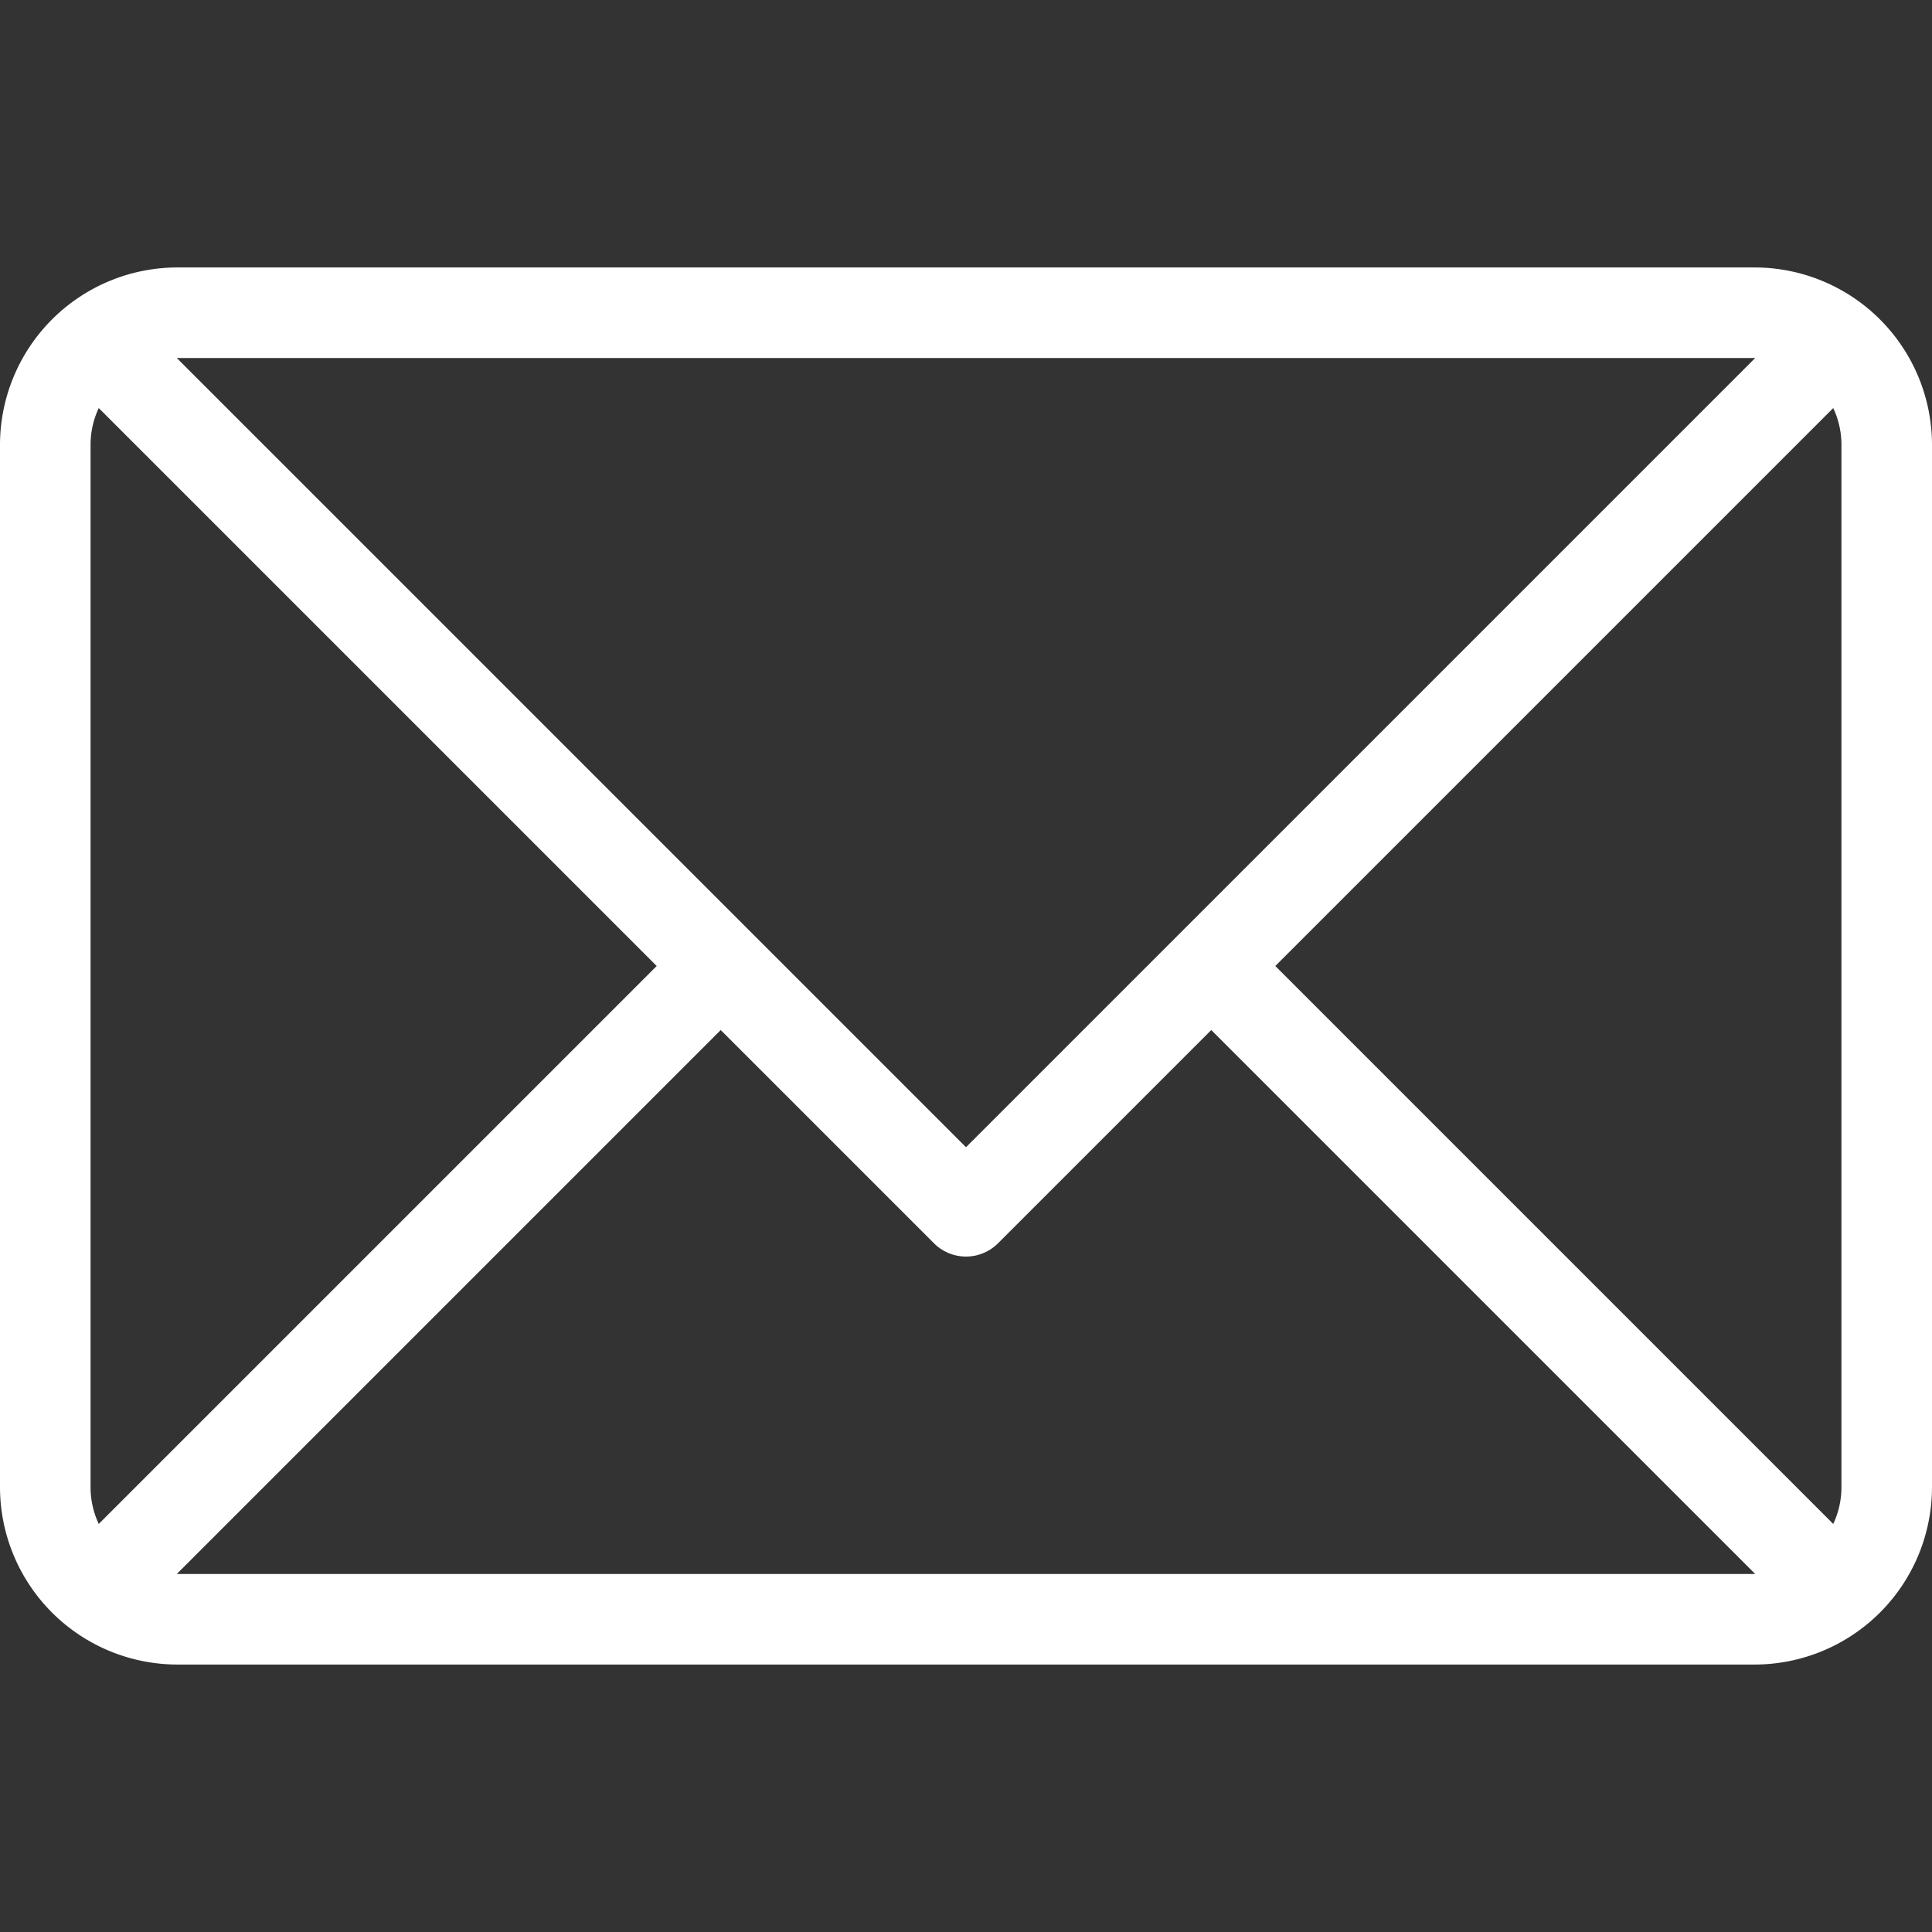 <svg fill="#fff" id="Layer_1" viewBox="0 0 512 512" xmlns="http://www.w3.org/2000/svg" data-name="Layer 1"><rect x="0" y="0" width="512" height="512" fill="#333333" stroke="none"/><path d="m465 70.879h-418a47.053 47.053 0 0 0 -47 47v276.242a47.053 47.053 0 0 0 47 47h418a47.053 47.053 0 0 0 47-47v-276.242a47.053 47.053 0 0 0 -47-47zm-127.029 185.121 147.859-147.859a22.855 22.855 0 0 1 2.17 9.738v276.242a22.855 22.855 0 0 1 -2.17 9.738zm127.029-161.121h.147l-209.147 209.151-209.147-209.147h.147zm-438.83 308.98a22.862 22.862 0 0 1 -2.17-9.738v-276.242a22.855 22.855 0 0 1 2.17-9.738l147.859 147.859zm20.83 13.262c-.049 0-.1 0-.148 0l144.148-144.151 56.516 56.516a12 12 0 0 0 16.97 0l56.514-56.515 144.147 144.146c-.049 0-.1 0-.147 0z"/></svg>